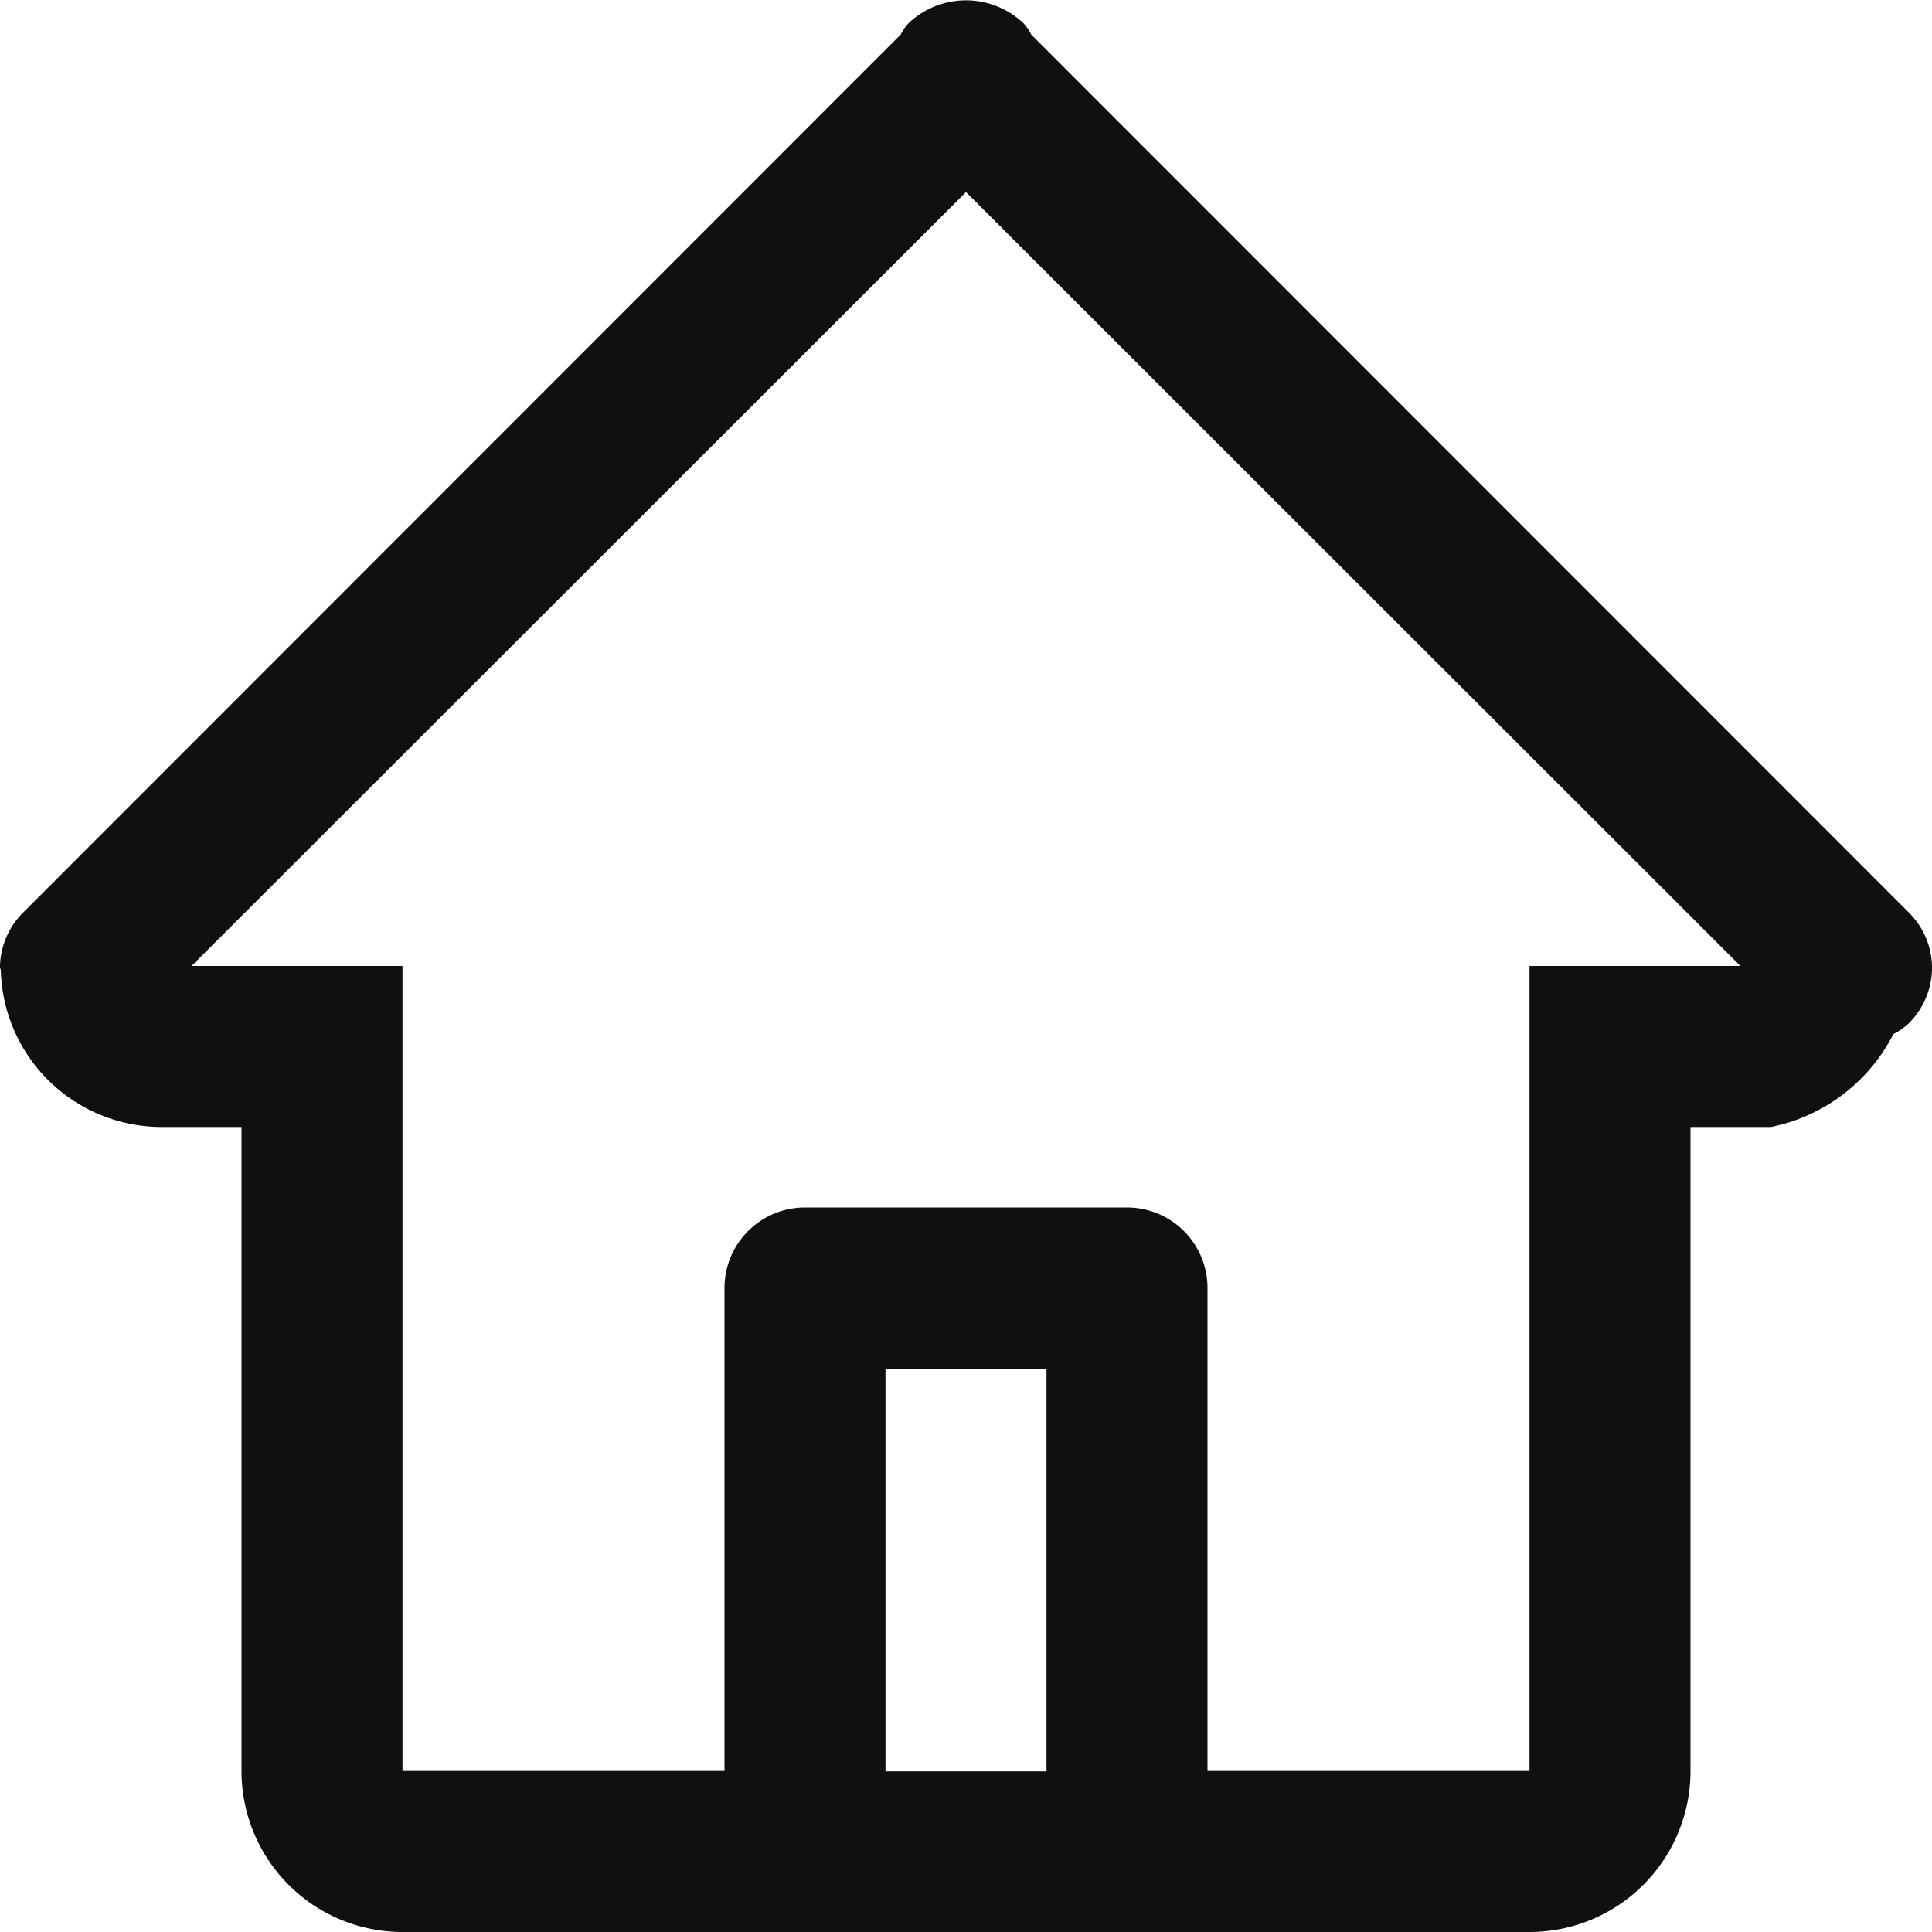 <?xml version="1.0" encoding="utf-8"?>
<svg width="800px" height="800px" viewBox="0 0 24 24" xmlns="http://www.w3.org/2000/svg">
  <defs>
    <style>
      .cls-1 {
        fill: #101010;
        fill-rule: evenodd;
      }
    </style>
  </defs>
  <path id="house" class="cls-1" d="M1092,444.005a0.978,0.978,0,0,1-.29.709,0.841,0.841,0,0,1-.19.132A2.194,2.194,0,0,1,1090,446h-1v8a2,2,0,0,1-2,2h-14a2,2,0,0,1-2-2v-8h-1a2,2,0,0,1-1.99-1.942c0-.015-0.01-0.03-0.01-0.045V444h0a0.97,0.97,0,0,1,.29-0.666l10.9-10.906a0.53,0.53,0,0,1,.1-0.143,1.037,1.037,0,0,1,1.42,0,0.535,0.535,0,0,1,.1.144l10.9,10.905a0.97,0.97,0,0,1,.29.666h0v0Zm-13,10h2v-5h-2v5Zm1-19.619L1070.38,444H1073v10h4v-6a1,1,0,0,1,1-1h4a1,1,0,0,1,1,1v6h4V444h2.62Z" transform="translate(-1068 -432)"/>
</svg>